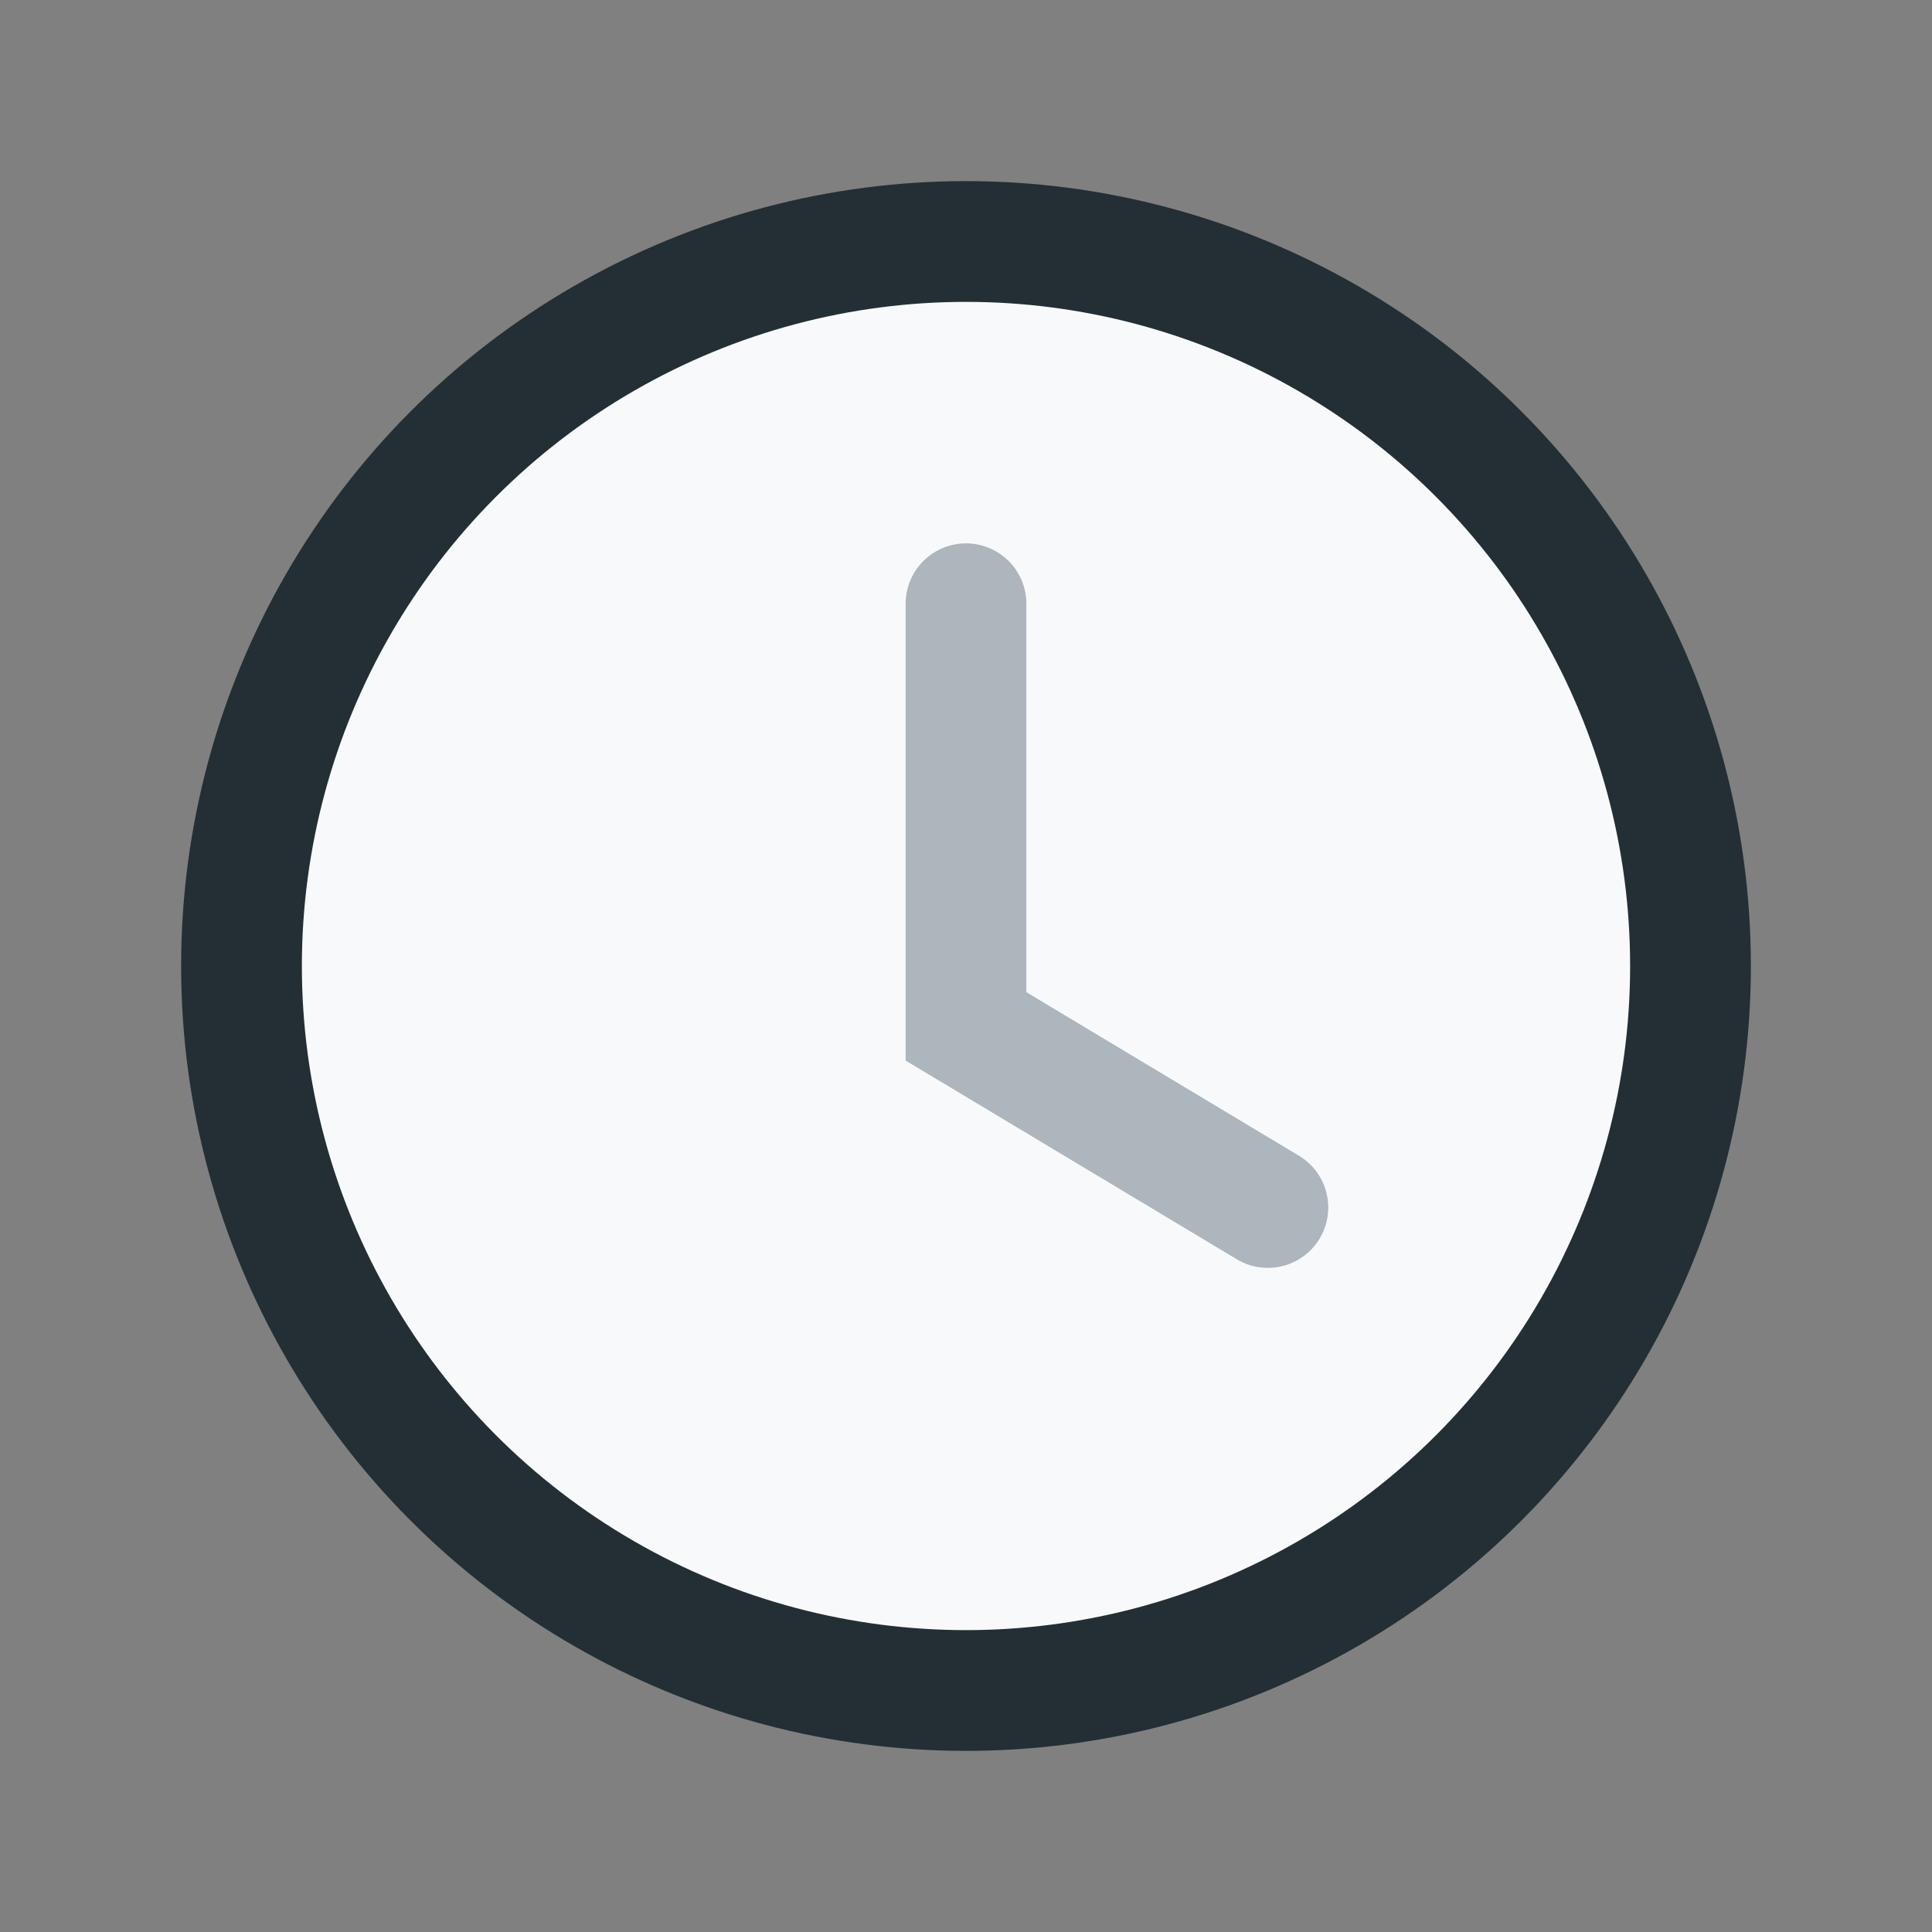 <?xml version="1.0" encoding="UTF-8"?>
<svg xmlns="http://www.w3.org/2000/svg" width="32" height="32" viewBox="0 0 32 32"><rect x="0" y="0" width="32" height="32" fill="#808080" stroke="none"/><circle cx="16" cy="16" r="12" fill="#F8F9FA" stroke="#232F34" stroke-width="2"/><path d="M16 10v7l5 3" stroke="#ADB5BD" stroke-width="2" fill="none" stroke-linecap="round"/></svg>